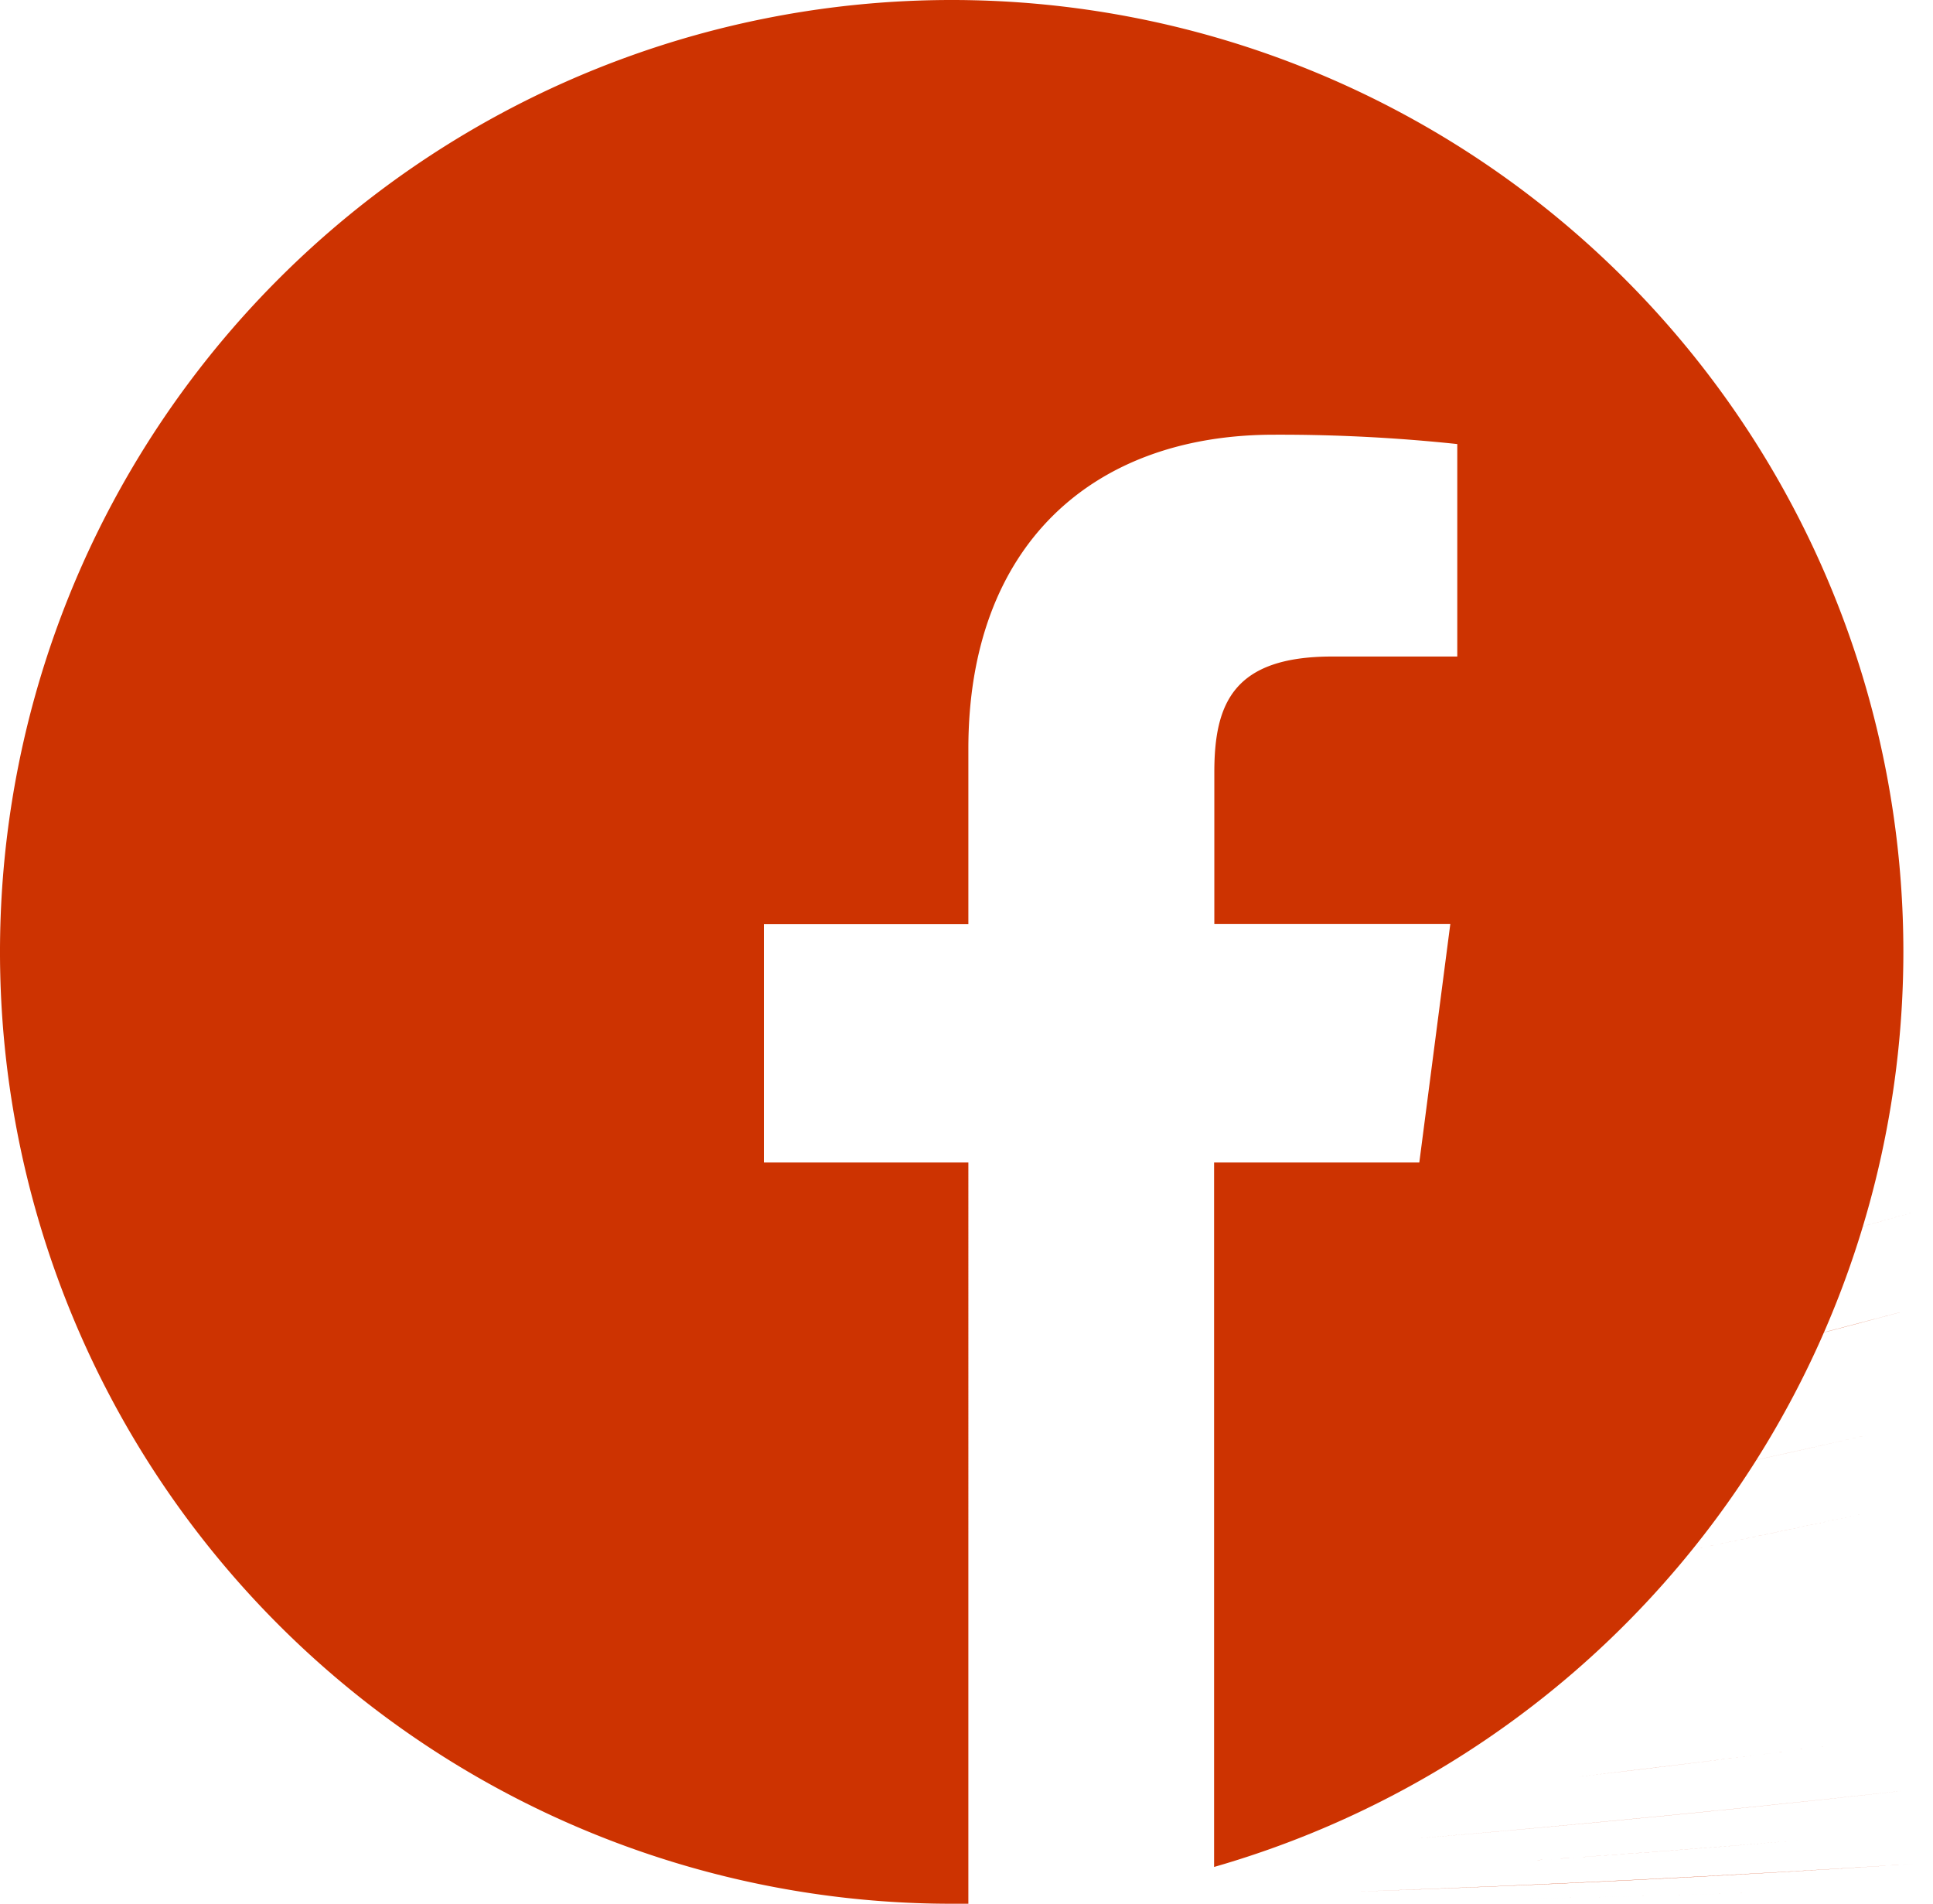 <svg xmlns="http://www.w3.org/2000/svg" width="32.685" height="32.184" viewBox="0 0 32.685 32.184"><g transform="translate(-0.001 -0.001)"><path d="M298.451,508.668q-3.784.617-7.6,1.137Q294.667,509.285,298.451,508.668Zm0,0" transform="translate(-265.765 -480.424)" fill="#cd3301"/><path d="M302.958,507.793c-1.206.222-2.412.425-3.618.633C300.546,508.218,301.752,508.015,302.958,507.793Zm0,0" transform="translate(-271.594 -480.584)" fill="#cd3301"/><path d="M286.513,510.34q-4.429.5-8.9.878Q282.08,510.843,286.513,510.34Zm0,0" transform="translate(-253.854 -480.119)" fill="#cd3301"/><path d="M290.715,509.738c-1.418.189-2.846.365-4.269.531C287.868,510.1,289.3,509.928,290.715,509.738Zm0,0" transform="translate(-259.772 -480.229)" fill="#cd3301"/><path d="M309.861,506.41c-1.063.226-2.13.453-3.2.67C307.731,506.863,308.8,506.637,309.861,506.41Zm0,0" transform="translate(-278.266 -480.837)" fill="#cd3301"/><path d="M327.063,502.113c-.859.245-1.719.476-2.578.716C325.344,502.589,326.2,502.358,327.063,502.113Zm0,0" transform="translate(-294.696 -481.623)" fill="#cd3301"/><path d="M321.868,503.543c-.933.245-1.871.494-2.809.73Q320.465,503.92,321.868,503.543Zm0,0" transform="translate(-289.723 -481.361)" fill="#cd3301"/><path d="M315.051,505.254c-.989.231-1.987.448-2.985.67C313.064,505.7,314.062,505.485,315.051,505.254Zm0,0" transform="translate(-283.236 -481.049)" fill="#cd3301"/><path d="M278.267,511.09q-2.391.2-4.787.36Q275.879,511.291,278.267,511.09Zm0,0" transform="translate(-247.785 -479.982)" fill="#cd3301"/><path d="M32.185,16.092A16.092,16.092,0,1,0,16.092,32.185h.283V19.654H12.918V15.625h3.457V12.66c0-3.439,2.1-5.31,5.167-5.31a28.461,28.461,0,0,1,3.1.158V11.1H22.526c-1.669,0-1.992.793-1.992,1.957v2.566h3.99L24,19.654H20.53V31.563A16.1,16.1,0,0,0,32.185,16.092Zm0,0" fill="#cd3301"/><path d="M274.381,511.43q-4.727.305-9.49.471Q269.652,511.742,274.381,511.43Zm0,0" transform="translate(-242.018 -479.919)" fill="#cd3301"/><path d="M265.531,511.836q-2.509.083-5.027.125Q263.02,511.919,265.531,511.836Zm0,0" transform="translate(-235.626 -479.845)" fill="#cd3301"/></g></svg>